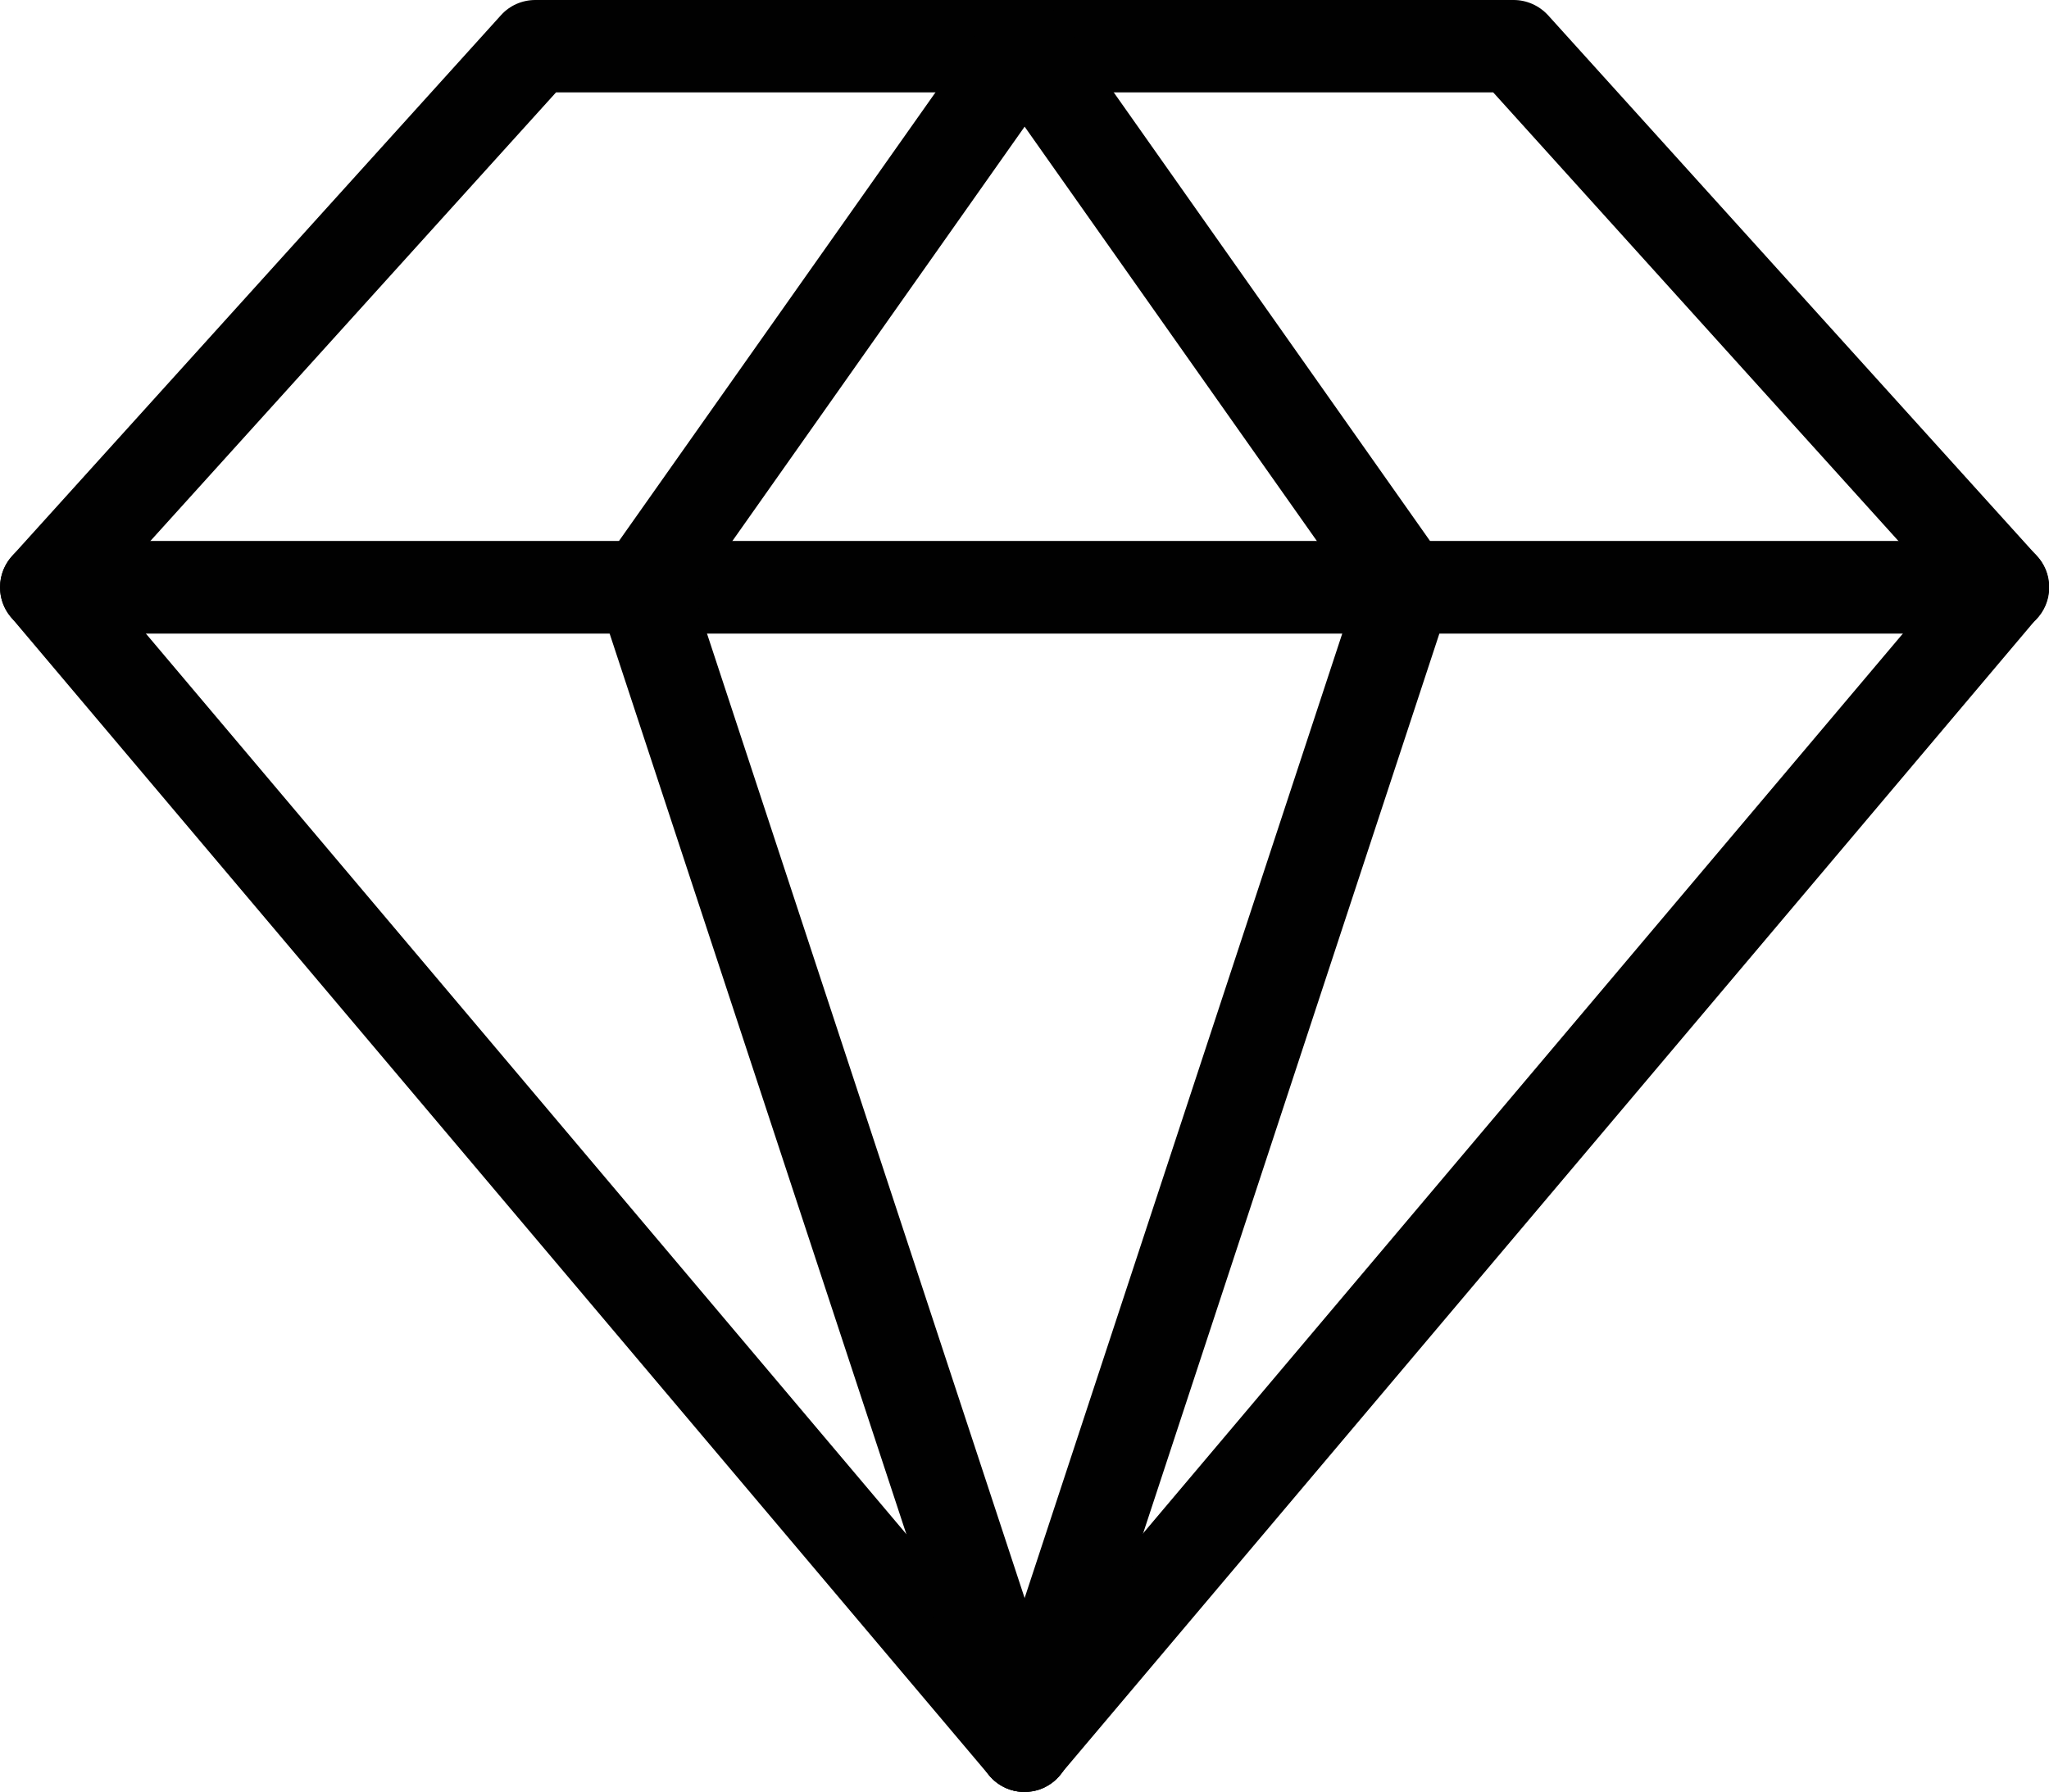 <?xml version="1.0" encoding="UTF-8"?>
<svg xmlns="http://www.w3.org/2000/svg" version="1.1" viewBox="0 0 82.25 71.95">
  <defs>
    <style>
      .cls-1 {
        fill: #010101;
      }
    </style>
  </defs>
  <!-- Generator: Adobe Illustrator 28.7.1, SVG Export Plug-In . SVG Version: 1.2.0 Build 142)  -->
  <g>
    <g id="Layer_1">
      <g>
        <path class="cls-1" d="M41.13,71.95c-.55,0-1.07-.24-1.42-.66L.44,24.78c-.6-.71-.58-1.75.04-2.45L20.11.61c.35-.39.85-.61,1.38-.61h39.27c.52,0,1.02.22,1.38.61l19.63,21.72c.62.69.64,1.73.04,2.44l-39.27,46.51c-.35.42-.87.66-1.42.66ZM4.32,23.62l36.8,43.59,36.8-43.59L59.94,3.71H22.32L4.32,23.62Z"/>
        <path class="cls-1" d="M80.4,25.44H1.86C.83,25.44,0,24.61,0,23.58s.83-1.86,1.86-1.86h78.54c1.02,0,1.86.83,1.86,1.86s-.83,1.86-1.86,1.86Z"/>
        <path class="cls-1" d="M41.13,71.95c-.78,0-1.51-.5-1.76-1.28l-15.32-46.51c-.18-.56-.09-1.17.24-1.65L39.61.79c.59-.84,1.76-1.04,2.59-.45.84.59,1.04,1.75.45,2.59l-14.78,20.96,15.02,45.62c.32.97-.21,2.02-1.18,2.35-.19.06-.39.09-.58.09Z"/>
        <path class="cls-1" d="M41.13,71.95c-.19,0-.39-.03-.58-.09-.97-.32-1.51-1.37-1.18-2.35l15.02-45.62L39.61,2.93c-.59-.84-.39-2,.45-2.59.83-.59,1.99-.39,2.59.45l15.31,21.72c.34.48.43,1.09.24,1.65l-15.31,46.51c-.26.78-.98,1.28-1.76,1.28Z"/>
      </g>
    </g>
  </g>
</svg>